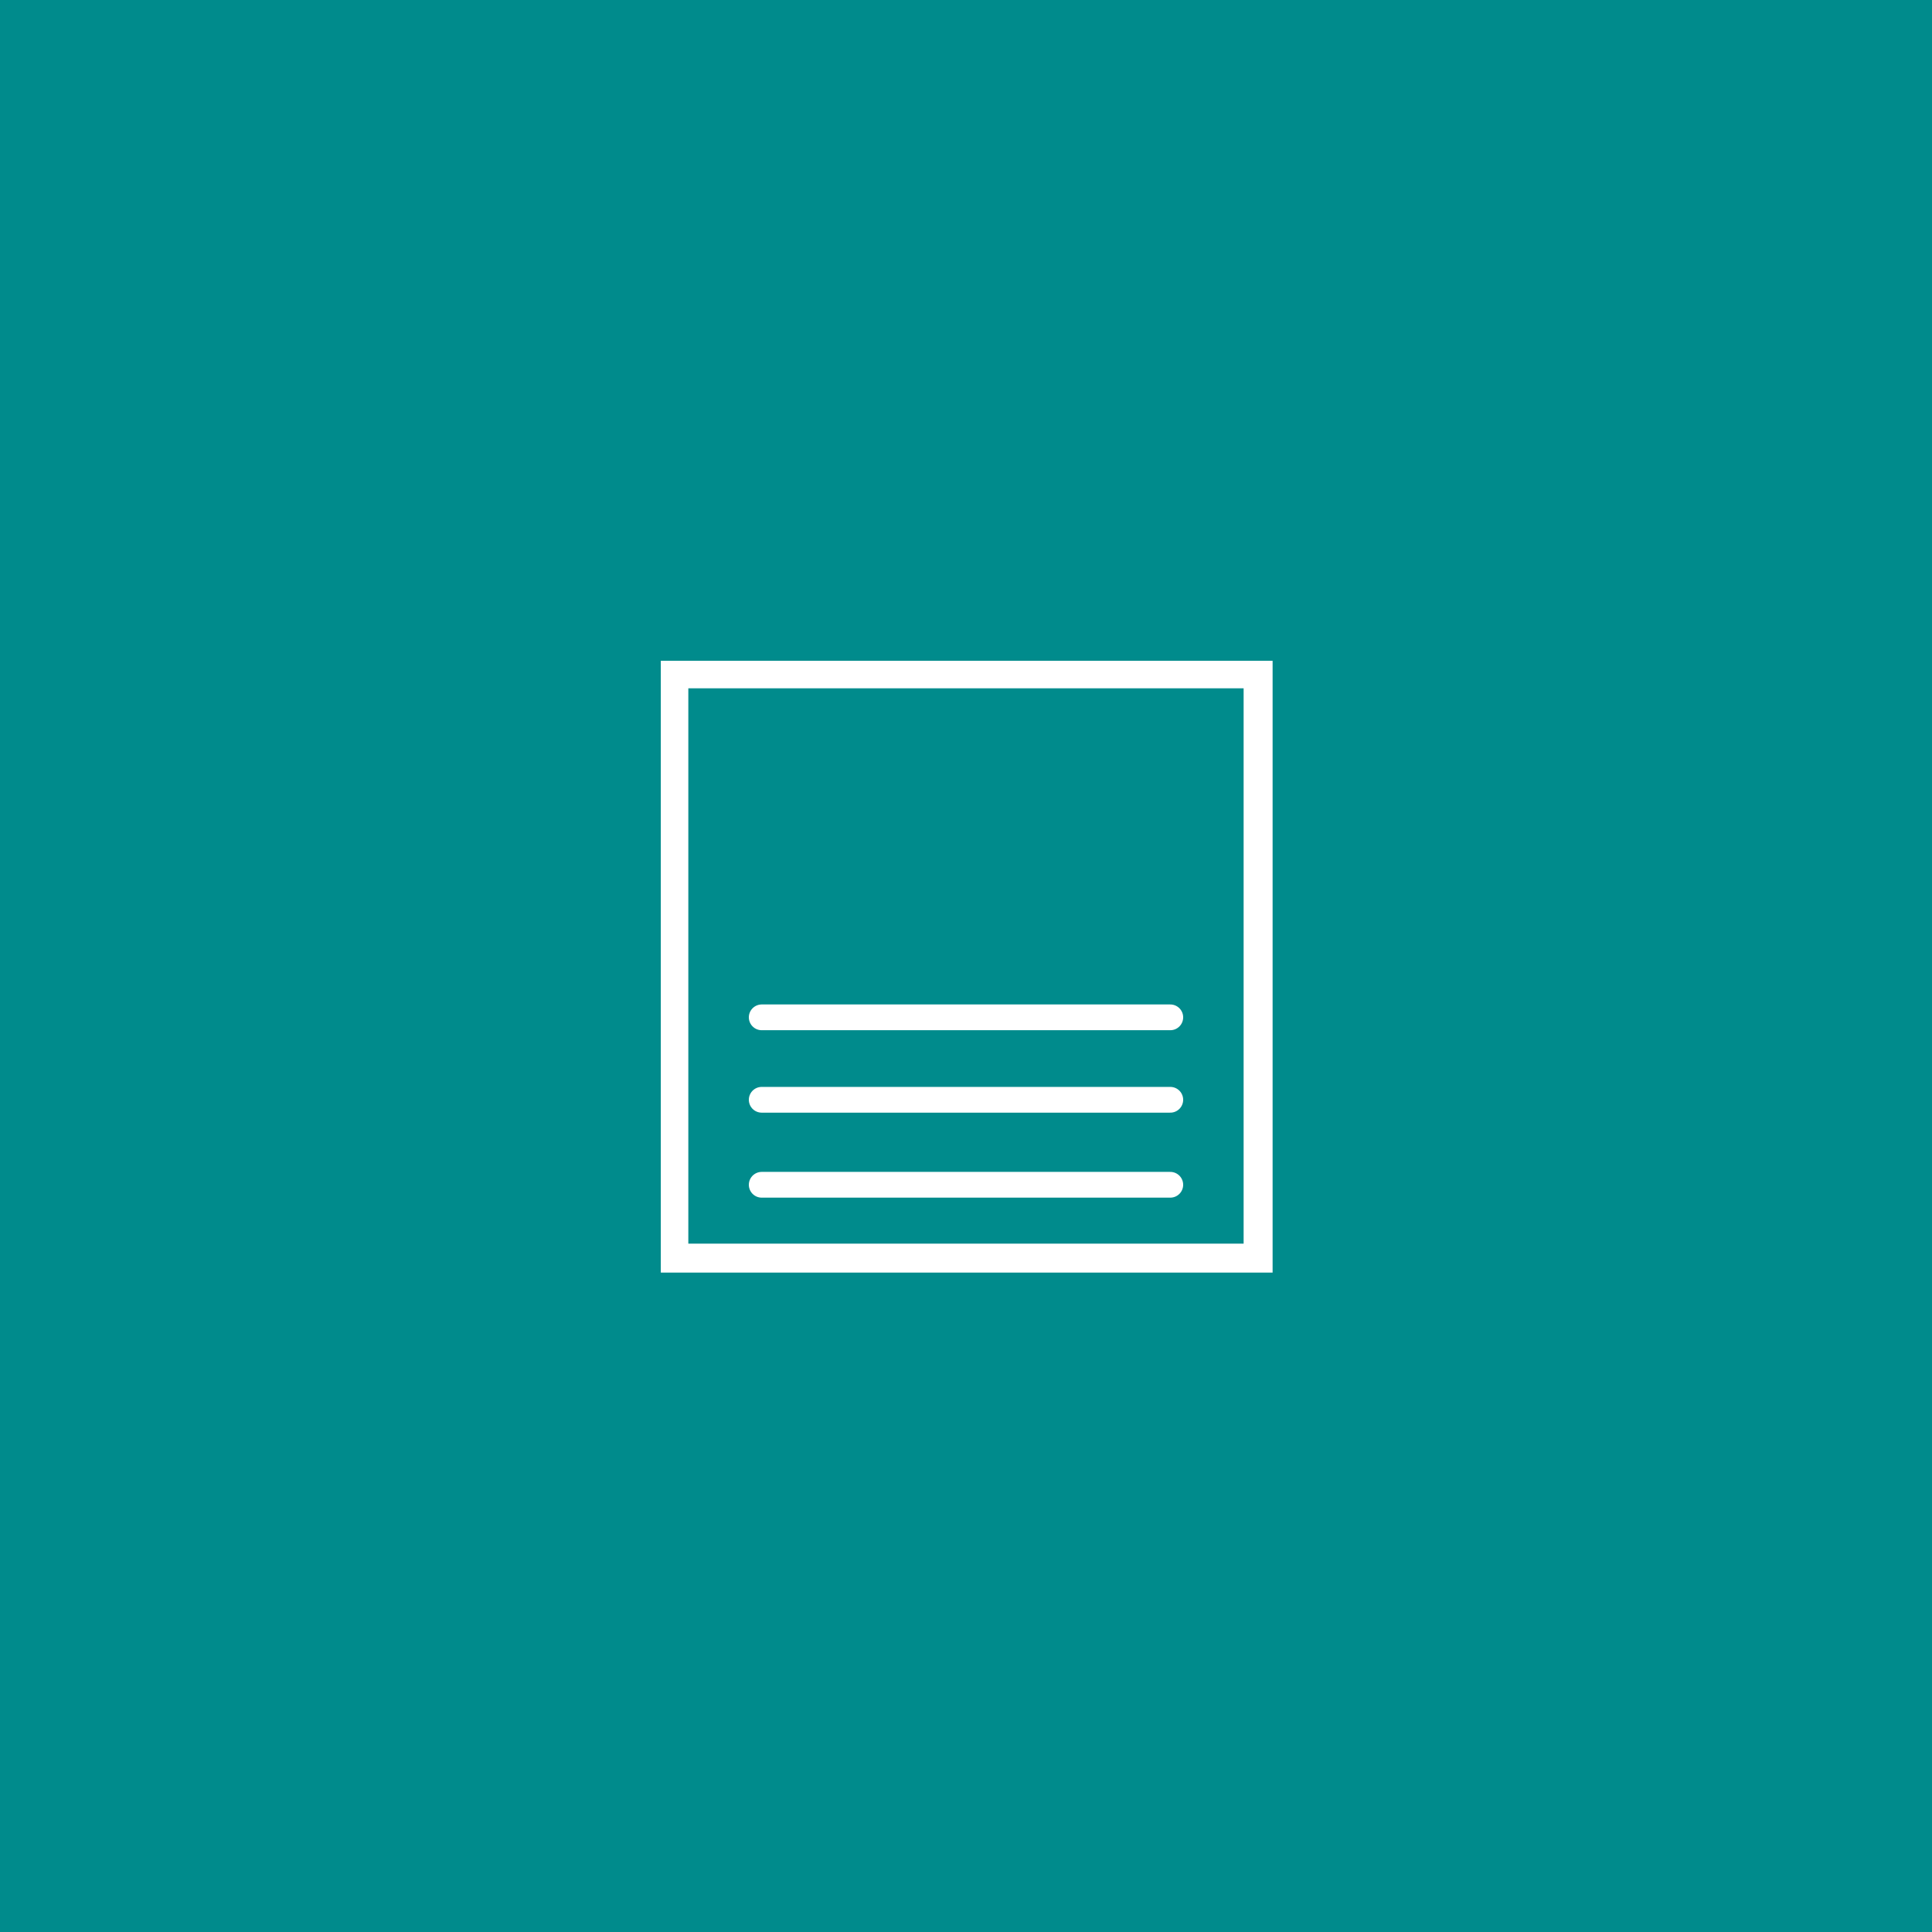 <?xml version="1.0" encoding="UTF-8"?>
<svg xmlns="http://www.w3.org/2000/svg" xmlns:xlink="http://www.w3.org/1999/xlink" width="600" zoomAndPan="magnify" viewBox="0 0 450 450" height="600" preserveAspectRatio="xMidYMid meet" version="1.0">
  <defs>
    <clipPath id="d9ae6e0f5f">
      <path d="M 154.465 166 L 159 166 L 159 284 L 154.465 284 Z M 154.465 166 " clip-rule="nonzero"></path>
    </clipPath>
    <clipPath id="f1dcbafda0">
      <path d="M 292 166 L 295.516 166 L 295.516 284 L 292 284 Z M 292 166 " clip-rule="nonzero"></path>
    </clipPath>
    <clipPath id="1a434e0490">
      <path d="M 166 292 L 284 292 L 284 295.516 L 166 295.516 Z M 166 292 " clip-rule="nonzero"></path>
    </clipPath>
    <clipPath id="aec5bbff5f">
      <path d="M 166 154.465 L 284 154.465 L 284 159 L 166 159 Z M 166 154.465 " clip-rule="nonzero"></path>
    </clipPath>
    <clipPath id="9835de20c0">
      <path d="M 154.465 283 L 167 283 L 167 295.516 L 154.465 295.516 Z M 154.465 283 " clip-rule="nonzero"></path>
    </clipPath>
    <clipPath id="e4a7628cf7">
      <path d="M 283 283 L 295.516 283 L 295.516 295.516 L 283 295.516 Z M 283 283 " clip-rule="nonzero"></path>
    </clipPath>
    <clipPath id="a095588f09">
      <path d="M 154.465 154.465 L 167 154.465 L 167 167 L 154.465 167 Z M 154.465 154.465 " clip-rule="nonzero"></path>
    </clipPath>
    <clipPath id="8113f1b662">
      <path d="M 283 154.465 L 295.516 154.465 L 295.516 167 L 283 167 Z M 283 154.465 " clip-rule="nonzero"></path>
    </clipPath>
    <clipPath id="fa71960f7c">
      <path d="M 153.914 153.914 L 296.414 153.914 L 296.414 296.414 L 153.914 296.414 Z M 153.914 153.914 " clip-rule="nonzero"></path>
    </clipPath>
  </defs>
  <rect x="-45" width="540" fill="#ffffff" y="-45" height="540" fill-opacity="1"></rect>
  <rect x="-45" width="540" fill="#008b8c" y="-45" height="540" fill-opacity="1"></rect>
  <g clip-path="url(#d9ae6e0f5f)">
    <path fill="#ffffff" d="M 158.176 283.359 L 153.918 283.359 L 153.918 166.977 L 158.176 166.977 Z M 158.176 283.359 " fill-opacity="1" fill-rule="nonzero"></path>
  </g>
  <g clip-path="url(#f1dcbafda0)">
    <path fill="#ffffff" d="M 296.418 283.359 L 292.16 283.359 L 292.16 166.977 L 296.418 166.977 Z M 296.418 283.359 " fill-opacity="1" fill-rule="nonzero"></path>
  </g>
  <g clip-path="url(#1a434e0490)">
    <path fill="#ffffff" d="M 283.359 296.418 L 166.977 296.418 L 166.977 292.16 L 283.359 292.16 Z M 283.359 296.418 " fill-opacity="1" fill-rule="nonzero"></path>
  </g>
  <g clip-path="url(#aec5bbff5f)">
    <path fill="#ffffff" d="M 283.359 158.176 L 166.977 158.176 L 166.977 153.918 L 283.359 153.918 Z M 283.359 158.176 " fill-opacity="1" fill-rule="nonzero"></path>
  </g>
  <g clip-path="url(#9835de20c0)">
    <path fill="#ffffff" d="M 158.176 292.16 L 158.176 283.359 L 153.918 283.359 L 153.918 296.418 L 166.977 296.418 L 166.977 292.16 Z M 158.176 292.16 " fill-opacity="1" fill-rule="nonzero"></path>
  </g>
  <g clip-path="url(#e4a7628cf7)">
    <path fill="#ffffff" d="M 292.16 292.16 L 283.359 292.16 L 283.359 296.418 L 296.418 296.418 L 296.418 283.359 L 292.16 283.359 Z M 292.16 292.16 " fill-opacity="1" fill-rule="nonzero"></path>
  </g>
  <g clip-path="url(#a095588f09)">
    <path fill="#ffffff" d="M 158.176 158.176 L 166.977 158.176 L 166.977 153.918 L 153.918 153.918 L 153.918 166.977 L 158.176 166.977 Z M 158.176 158.176 " fill-opacity="1" fill-rule="nonzero"></path>
  </g>
  <g clip-path="url(#8113f1b662)">
    <path fill="#ffffff" d="M 292.16 158.176 L 292.16 166.977 L 296.418 166.977 L 296.418 153.918 L 283.359 153.918 L 283.359 158.176 Z M 292.16 158.176 " fill-opacity="1" fill-rule="nonzero"></path>
  </g>
  <g clip-path="url(#fa71960f7c)">
    <path stroke-linecap="butt" transform="matrix(-0.75, 0, 0, -0.75, 296.415, 296.415)" fill="none" stroke-linejoin="miter" d="M 0.002 0.002 L 0.002 190.455 L 190.455 190.455 L 190.455 0.002 L 0.002 0.002 " stroke="#ffffff" stroke-width="18" stroke-opacity="1" stroke-miterlimit="4"></path>
  </g>
  <path stroke-linecap="round" transform="matrix(0.75, 0, 0, 0.75, 174.419, 233.958)" fill="none" stroke-linejoin="miter" d="M 3.999 3.998 L 130.884 3.998 " stroke="#ffffff" stroke-width="8" stroke-opacity="1" stroke-miterlimit="4"></path>
  <path stroke-linecap="round" transform="matrix(0.75, 0, 0, 0.75, 174.419, 253.158)" fill="none" stroke-linejoin="miter" d="M 3.999 4.003 L 130.884 4.003 " stroke="#ffffff" stroke-width="8" stroke-opacity="1" stroke-miterlimit="4"></path>
  <path stroke-linecap="round" transform="matrix(0.75, 0, 0, 0.75, 174.419, 272.958)" fill="none" stroke-linejoin="miter" d="M 3.999 3.998 L 130.884 3.998 " stroke="#ffffff" stroke-width="8" stroke-opacity="1" stroke-miterlimit="4"></path>
</svg>
